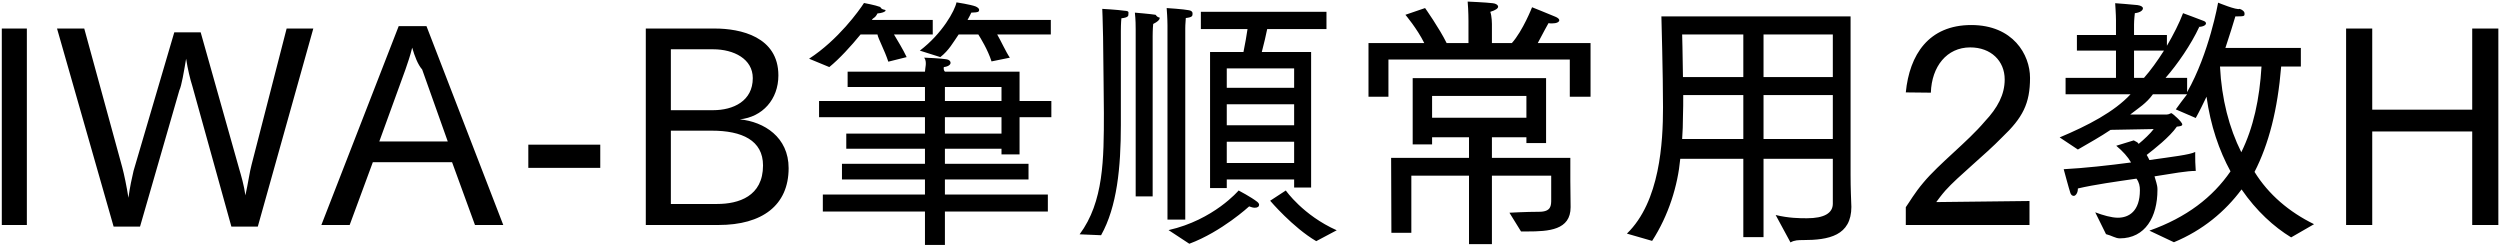 <svg 
 xmlns="http://www.w3.org/2000/svg"
 xmlns:xlink="http://www.w3.org/1999/xlink"
 width="668px" height="66px">
<path fill-rule="evenodd"  fill="rgb(0, 0, 0)"
 d="M660.576,60.117 L660.576,35.131 L633.861,35.131 L633.861,60.117 L626.877,60.117 L626.877,7.624 L633.861,7.624 L633.861,29.298 L660.576,29.298 L660.576,7.624 L667.560,7.624 L667.560,60.117 L660.576,60.117 ZM612.194,63.429 C607.585,60.621 602.905,56.372 598.945,50.612 C594.552,56.516 588.576,61.53 580.871,64.725 L574.318,61.629 C584.255,58.101 591.240,52.700 595.992,45.787 C592.968,40.243 590.664,33.618 589.584,25.842 C588.648,27.786 587.712,29.730 586.703,31.530 L581.375,29.226 C582.311,27.930 583.247,26.634 584.39,25.194 L575.255,25.194 C573.454,27.66 571.510,28.794 569.206,30.594 L578.999,30.594 C579.575,30.594 579.935,30.234 580.223,30.234 C580.367,30.234 583.103,32.538 583.103,33.258 C583.103,33.690 582.383,33.762 581.663,33.834 C579.71,36.643 575.543,39.883 573.598,41.395 C573.886,41.827 574.102,42.331 574.318,42.763 C580.367,41.899 585.191,41.35 586.559,40.603 C586.559,40.603 586.559,40.963 586.559,41.539 C586.559,42.475 586.559,43.843 586.703,45.67 C584.471,45.643 580.439,46.363 575.687,47.12 C575.975,48.236 576.47,49.388 576.47,50.540 C576.47,50.612 576.47,50.684 576.47,50.756 C576.47,57.92 573.238,63.69 566.398,63.69 C565.246,63.69 564.22,62.925 562.725,62.565 L559.845,56.732 C561.933,57.524 564.22,58.173 565.894,58.173 C568.846,58.173 571.78,56.444 571.78,50.828 C571.78,49.748 571.6,48.740 570.862,47.732 C565.462,48.524 559.629,49.316 555.21,50.36 C555.21,50.180 555.21,50.252 555.21,50.396 C555.21,51.692 554.517,52.340 554.13,52.340 C553.725,52.340 553.437,52.124 553.221,51.620 C552.789,50.324 551.420,45.211 551.420,45.211 C556.893,44.923 563.445,44.203 569.422,43.411 C568.558,41.899 567.262,40.459 565.462,38.947 L570.142,37.507 C570.574,37.795 571.6,38.155 571.366,38.515 C572.878,37.291 574.606,35.635 575.471,34.482 L563.950,34.698 C561.285,36.499 558.189,38.227 555.21,39.955 L550.340,36.715 C557.901,33.546 564.94,29.874 569.278,25.194 L551.924,25.194 L551.924,20.801 L565.390,20.801 L565.390,13.529 L554.949,13.529 L554.949,9.352 L565.390,9.352 L565.390,5.320 C565.390,3.952 565.174,0.856 565.174,0.856 C565.174,0.856 569.998,1.216 571.150,1.360 C572.158,1.504 572.590,1.864 572.590,2.224 C572.590,2.800 571.798,3.376 570.430,3.520 C570.430,3.520 570.214,5.320 570.214,6.544 L570.214,9.352 L578.999,9.352 L578.999,12.233 C580.727,9.280 582.311,6.184 583.31,3.520 C583.31,3.520 588.0,5.248 588.864,5.608 C589.224,5.752 589.440,5.968 589.440,6.256 C589.440,6.688 588.720,7.192 587.280,7.192 C587.208,7.192 587.136,7.192 587.64,7.192 C585.47,11.873 581.807,17.201 578.639,20.801 L584.399,20.801 L584.399,24.618 C590.304,14.249 592.680,0.712 592.680,0.712 C592.680,0.712 597.720,2.80 598.441,2.368 C599.305,2.656 599.737,3.160 599.737,3.520 C599.737,4.24 599.89,4.384 597.720,4.384 C597.576,4.384 597.432,4.384 597.288,4.384 C596.712,6.328 595.776,9.352 594.624,12.809 L614.786,12.809 L614.786,17.777 L609.529,17.777 C608.593,29.298 606.217,38.515 602.41,45.931 C606.145,51.980 611.690,56.660 618.314,59.901 L612.194,63.429 ZM570.214,13.529 L570.214,20.801 L572.878,20.801 C574.606,18.857 576.479,16.265 578.207,13.529 L570.214,13.529 ZM604.273,17.777 L593.184,17.777 C593.616,26.490 595.632,34.194 598.873,40.675 C602.113,34.122 603.769,26.418 604.273,17.777 ZM519.814,50.900 C518.734,52.124 517.797,53.420 517.365,53.996 L542.280,53.708 L542.280,60.117 L509.229,60.117 L509.229,55.364 C510.21,53.996 511.533,51.620 513.909,48.812 C518.157,43.699 525.70,37.939 530.327,32.466 C533.783,28.794 535.655,25.266 535.655,21.233 C535.655,16.265 531.983,12.665 526.438,12.665 C520.174,12.665 516.141,17.777 515.925,24.762 L509.229,24.690 C510.21,14.609 515.349,6.688 526.726,6.688 C537.887,6.688 542.424,14.609 542.424,20.801 C542.424,27.66 540.479,31.458 534.935,36.715 C530.39,41.395 523.198,47.12 519.814,50.900 ZM481.729,64.149 C480.577,64.149 479.496,64.149 478.416,64.77 L474.456,57.452 C477.984,58.29 480.721,58.317 482.809,58.317 C487.417,58.317 489.73,56.948 489.73,54.428 L489.73,42.43 L471.216,42.43 L471.216,63.357 L465.815,63.357 L465.815,42.43 L448.966,42.43 C448.30,49.604 445.869,57.524 441.45,64.365 L434.709,62.421 C443.565,53.852 444.357,37.939 444.357,28.722 C444.357,19.937 443.925,4.384 443.925,4.384 L494.474,4.384 L494.474,46.796 C494.474,50.324 494.618,53.348 494.690,55.4 C494.690,55.76 494.690,55.148 494.690,55.220 C494.690,62.997 488.65,64.149 481.729,64.149 ZM465.815,9.208 L449.470,9.208 C449.470,9.208 449.614,14.177 449.686,20.585 L465.815,20.585 L465.815,9.208 ZM465.815,25.410 L449.758,25.410 C449.758,27.282 449.758,29.226 449.686,31.170 C449.686,33.114 449.614,35.131 449.470,37.147 L465.815,37.147 L465.815,25.410 ZM489.73,9.208 L471.216,9.208 L471.216,20.585 L489.73,20.585 L489.73,9.208 ZM489.73,25.410 L471.216,25.410 L471.216,37.147 L489.73,37.147 L489.73,25.410 ZM419.450,15.905 L370.989,15.905 L370.989,25.842 L365.661,25.842 L365.661,11.512 L380.566,11.512 C378.694,7.696 375.526,3.952 375.526,3.952 L380.782,2.152 C380.782,2.152 384.598,7.552 386.543,11.512 L392.375,11.512 L392.375,5.608 C392.375,5.608 392.375,2.872 392.159,0.424 C392.159,0.424 397.200,0.640 398.856,0.856 C399.720,0.928 400.296,1.360 400.296,1.792 C400.296,2.224 399.648,2.728 398.208,3.16 C398.64,4.384 398.64,6.400 398.64,6.400 L398.64,11.512 L403.968,11.512 C406.920,8.200 409.369,1.936 409.369,1.936 C409.369,1.936 413.689,3.664 415.561,4.456 C416.281,4.744 416.641,5.104 416.641,5.392 C416.641,5.896 415.921,6.256 414.697,6.256 C414.409,6.256 414.121,6.256 413.761,6.184 C413.761,6.184 412.105,9.136 410.89,11.512 L424.994,11.512 L424.994,25.842 L419.450,25.842 L419.450,15.905 ZM339.385,53.636 L343.57,50.900 C343.57,50.900 348.170,57.524 357.170,61.53 L351.698,64.437 C345.433,60.765 339.385,53.636 339.385,53.636 ZM337.153,13.889 L350.330,13.889 L350.330,50.108 L345.793,50.108 L345.793,47.948 L327.792,47.948 L327.792,50.252 L323.328,50.252 L323.328,13.889 L332.256,13.889 C332.688,11.729 333.120,9.352 333.336,7.768 L320.87,7.768 L320.87,3.16 L354.434,3.16 L354.434,7.768 L338.593,7.768 C338.305,9.208 337.729,11.729 337.153,13.889 ZM327.792,43.555 L345.793,43.555 L345.793,37.867 L327.792,37.867 L327.792,43.555 ZM327.792,33.474 L345.793,33.474 L345.793,27.858 L327.792,27.858 L327.792,33.474 ZM327.792,18.281 L327.792,23.466 L345.793,23.466 L345.793,18.281 L327.792,18.281 ZM316.703,7.552 L316.703,58.677 L311.950,58.677 L311.950,6.760 C311.950,6.760 311.950,4.888 311.734,2.152 C311.734,2.152 316.271,2.440 317.639,2.728 C318.287,2.800 318.647,3.160 318.647,3.520 C318.647,4.24 318.71,4.600 316.847,4.816 C316.703,6.328 316.703,7.552 316.703,7.552 ZM307.990,9.64 L307.990,52.484 L303.454,52.484 L303.454,8.560 C303.454,8.560 303.454,8.344 303.454,7.840 C303.454,6.976 303.454,5.320 303.238,3.376 C303.238,3.376 307.486,3.736 308.782,3.952 C309.502,4.96 309.862,4.456 309.862,4.816 C309.862,5.320 309.286,5.824 308.134,6.40 C307.990,7.696 307.990,9.64 307.990,9.64 ZM299.493,8.272 C299.493,30.450 299.493,30.450 299.493,30.450 C299.493,31.314 299.493,32.178 299.493,33.42 C299.493,44.707 298.485,55.220 294.21,62.853 L288.476,62.61 C294.93,53.924 294.957,42.475 294.957,30.162 C294.957,27.282 294.813,17.201 294.741,9.928 C294.669,5.608 294.525,2.368 294.525,2.368 C294.525,2.368 298.485,2.584 300.502,2.872 C301.78,2.944 301.510,3.304 301.510,3.736 C301.510,4.168 301.6,4.672 299.637,4.888 C299.637,4.888 299.493,6.184 299.493,8.272 ZM272.425,41.251 L267.601,41.251 L267.601,39.739 L252.48,39.739 L252.48,43.771 L274.82,43.771 L274.82,47.948 L252.48,47.948 L252.48,51.980 L279.986,51.980 L279.986,56.516 L252.48,56.516 L252.48,65.445 L247.151,65.445 L247.151,56.516 L219.861,56.516 L219.861,51.980 L247.151,51.980 L247.151,47.948 L224.973,47.948 L224.973,43.771 L247.151,43.771 L247.151,39.739 L226.125,39.739 L226.125,35.707 L247.151,35.707 L247.151,31.314 L218.853,31.314 L218.853,26.994 L247.151,26.994 L247.151,23.249 L226.485,23.249 L226.485,19.145 L247.151,19.145 C247.151,18.281 247.79,16.481 246.935,15.401 C247.367,15.401 251.616,15.617 252.840,15.833 C253.560,15.905 253.992,16.337 253.992,16.769 C253.992,17.273 253.416,17.777 252.192,17.921 C252.120,18.281 252.120,18.785 252.48,19.145 L272.425,19.145 L272.425,26.994 L280.922,26.994 L280.922,31.314 L272.425,31.314 L272.425,41.251 ZM267.601,23.249 L252.48,23.249 L252.48,26.994 L267.601,26.994 L267.601,23.249 ZM267.601,31.314 L252.48,31.314 L252.48,35.707 L267.601,35.707 L267.601,31.314 ZM269.833,15.41 L264.937,16.409 C263.929,13.241 261.984,10.144 261.408,9.208 L256.152,9.208 C254.712,11.296 253.56,13.457 251.256,15.257 L245.783,13.529 C251.832,8.920 255.144,2.8 255.576,0.63 C255.576,0.63 259.392,1.216 260.688,1.720 C261.192,1.936 261.624,2.296 261.624,2.584 C261.624,3.16 261.48,3.304 259.536,3.376 C259.248,3.952 258.960,4.600 258.528,5.320 L280.778,5.320 L280.778,9.208 L266.449,9.208 C267.385,10.792 268.825,13.97 269.833,15.41 ZM242.255,15.257 L237.358,16.481 C236.350,13.385 234.622,10.288 234.46,9.208 L229.942,9.208 C227.421,12.305 224.253,15.761 221.589,17.921 L216.189,15.689 C223.965,10.648 229.582,2.8 230.86,0.8 C230.86,0.8 233.902,1.360 235.198,1.864 C235.702,2.80 236.62,2.440 236.62,2.800 C236.62,3.160 235.558,3.520 234.46,3.592 C233.758,4.96 233.398,4.600 232.966,5.320 L249.23,5.320 L249.23,9.208 L238.870,9.208 C239.807,10.792 241.319,13.241 242.255,15.257 ZM191.999,60.117 L172.557,60.117 L172.557,7.624 L190.991,7.624 C197.832,7.624 207.984,9.784 207.984,20.153 C207.984,26.562 203.736,31.26 197.688,31.890 C204.168,32.538 210.721,36.643 210.721,44.923 C210.721,54.860 203.664,60.117 191.999,60.117 ZM201.144,20.873 C201.144,15.761 196.103,13.169 190.55,13.169 L179.254,13.169 L179.254,29.442 L190.55,29.442 C195.95,29.442 201.144,26.994 201.144,20.873 ZM190.199,34.915 L179.254,34.915 L179.254,54.500 L191.63,54.500 C197.328,54.500 203.880,52.484 203.880,44.203 C203.880,37.507 198.264,34.915 190.199,34.915 ZM141.166,38.659 L160.391,38.659 L160.391,44.851 L141.166,44.851 L141.166,38.659 ZM120.792,43.339 L99.622,43.339 L93.430,60.117 L85.869,60.117 L106.535,6.976 L113.952,6.976 L134.473,60.117 L126.913,60.117 L120.792,43.339 ZM112.80,18.569 C111.648,17.273 110.783,14.969 110.135,12.737 C109.559,15.113 108.911,16.841 108.335,18.569 L101.351,37.795 L119.64,37.795 L112.80,18.569 ZM61.826,60.549 L51.385,22.961 C50.809,21.161 50.161,18.497 49.729,15.689 C49.153,19.1 48.505,22.97 47.929,24.114 L37.416,60.549 L30.360,60.549 L15.238,7.624 L22.511,7.624 L32.664,44.707 C33.168,46.580 33.816,49.676 34.320,52.844 C34.680,50.108 35.256,47.444 35.688,45.643 L46.57,8.632 L53.618,8.632 L63.914,45.139 C64.419,46.868 65.211,49.532 65.571,52.196 C66.3,48.956 66.723,45.787 67.227,43.987 L76.588,7.624 L83.716,7.624 L68.883,60.549 L61.826,60.549 ZM0.48,7.624 L7.176,7.624 L7.176,60.117 L0.48,60.117 L0.48,7.624 ZM335.929,53.924 C336.289,54.212 336.433,54.500 336.433,54.716 C336.433,55.148 336.1,55.508 335.281,55.508 C334.848,55.508 334.344,55.364 333.768,55.148 C333.768,55.148 326.424,61.917 317.783,65.13 L312.239,61.485 C324.336,58.749 330.960,50.900 330.960,50.900 C330.960,50.900 334.272,52.628 335.929,53.924 ZM392.519,36.67 L382.654,36.67 L382.654,38.587 L377.470,38.587 L377.470,20.873 L413.113,20.873 L413.113,38.227 L407.856,38.227 L407.856,36.67 L398.64,36.67 L398.64,42.187 L419.594,42.187 L419.594,48.380 C419.594,50.540 419.666,54.356 419.666,55.364 C419.666,61.485 413.833,61.845 408.1,61.845 C407.64,61.845 406.416,61.845 406.416,61.845 L403.32,56.84 C403.32,56.84 407.713,56.588 411.241,56.588 C414.49,56.588 414.481,54.932 414.481,53.276 L414.481,46.940 L398.64,46.940 L398.64,65.229 L392.519,65.229 L392.519,46.940 L377.110,46.940 L377.110,62.205 L371.781,62.205 L371.709,42.187 L392.519,42.187 L392.519,36.67 ZM407.856,31.458 L407.856,25.626 L382.654,25.626 L382.654,31.458 L407.856,31.458 Z"/>
</svg>